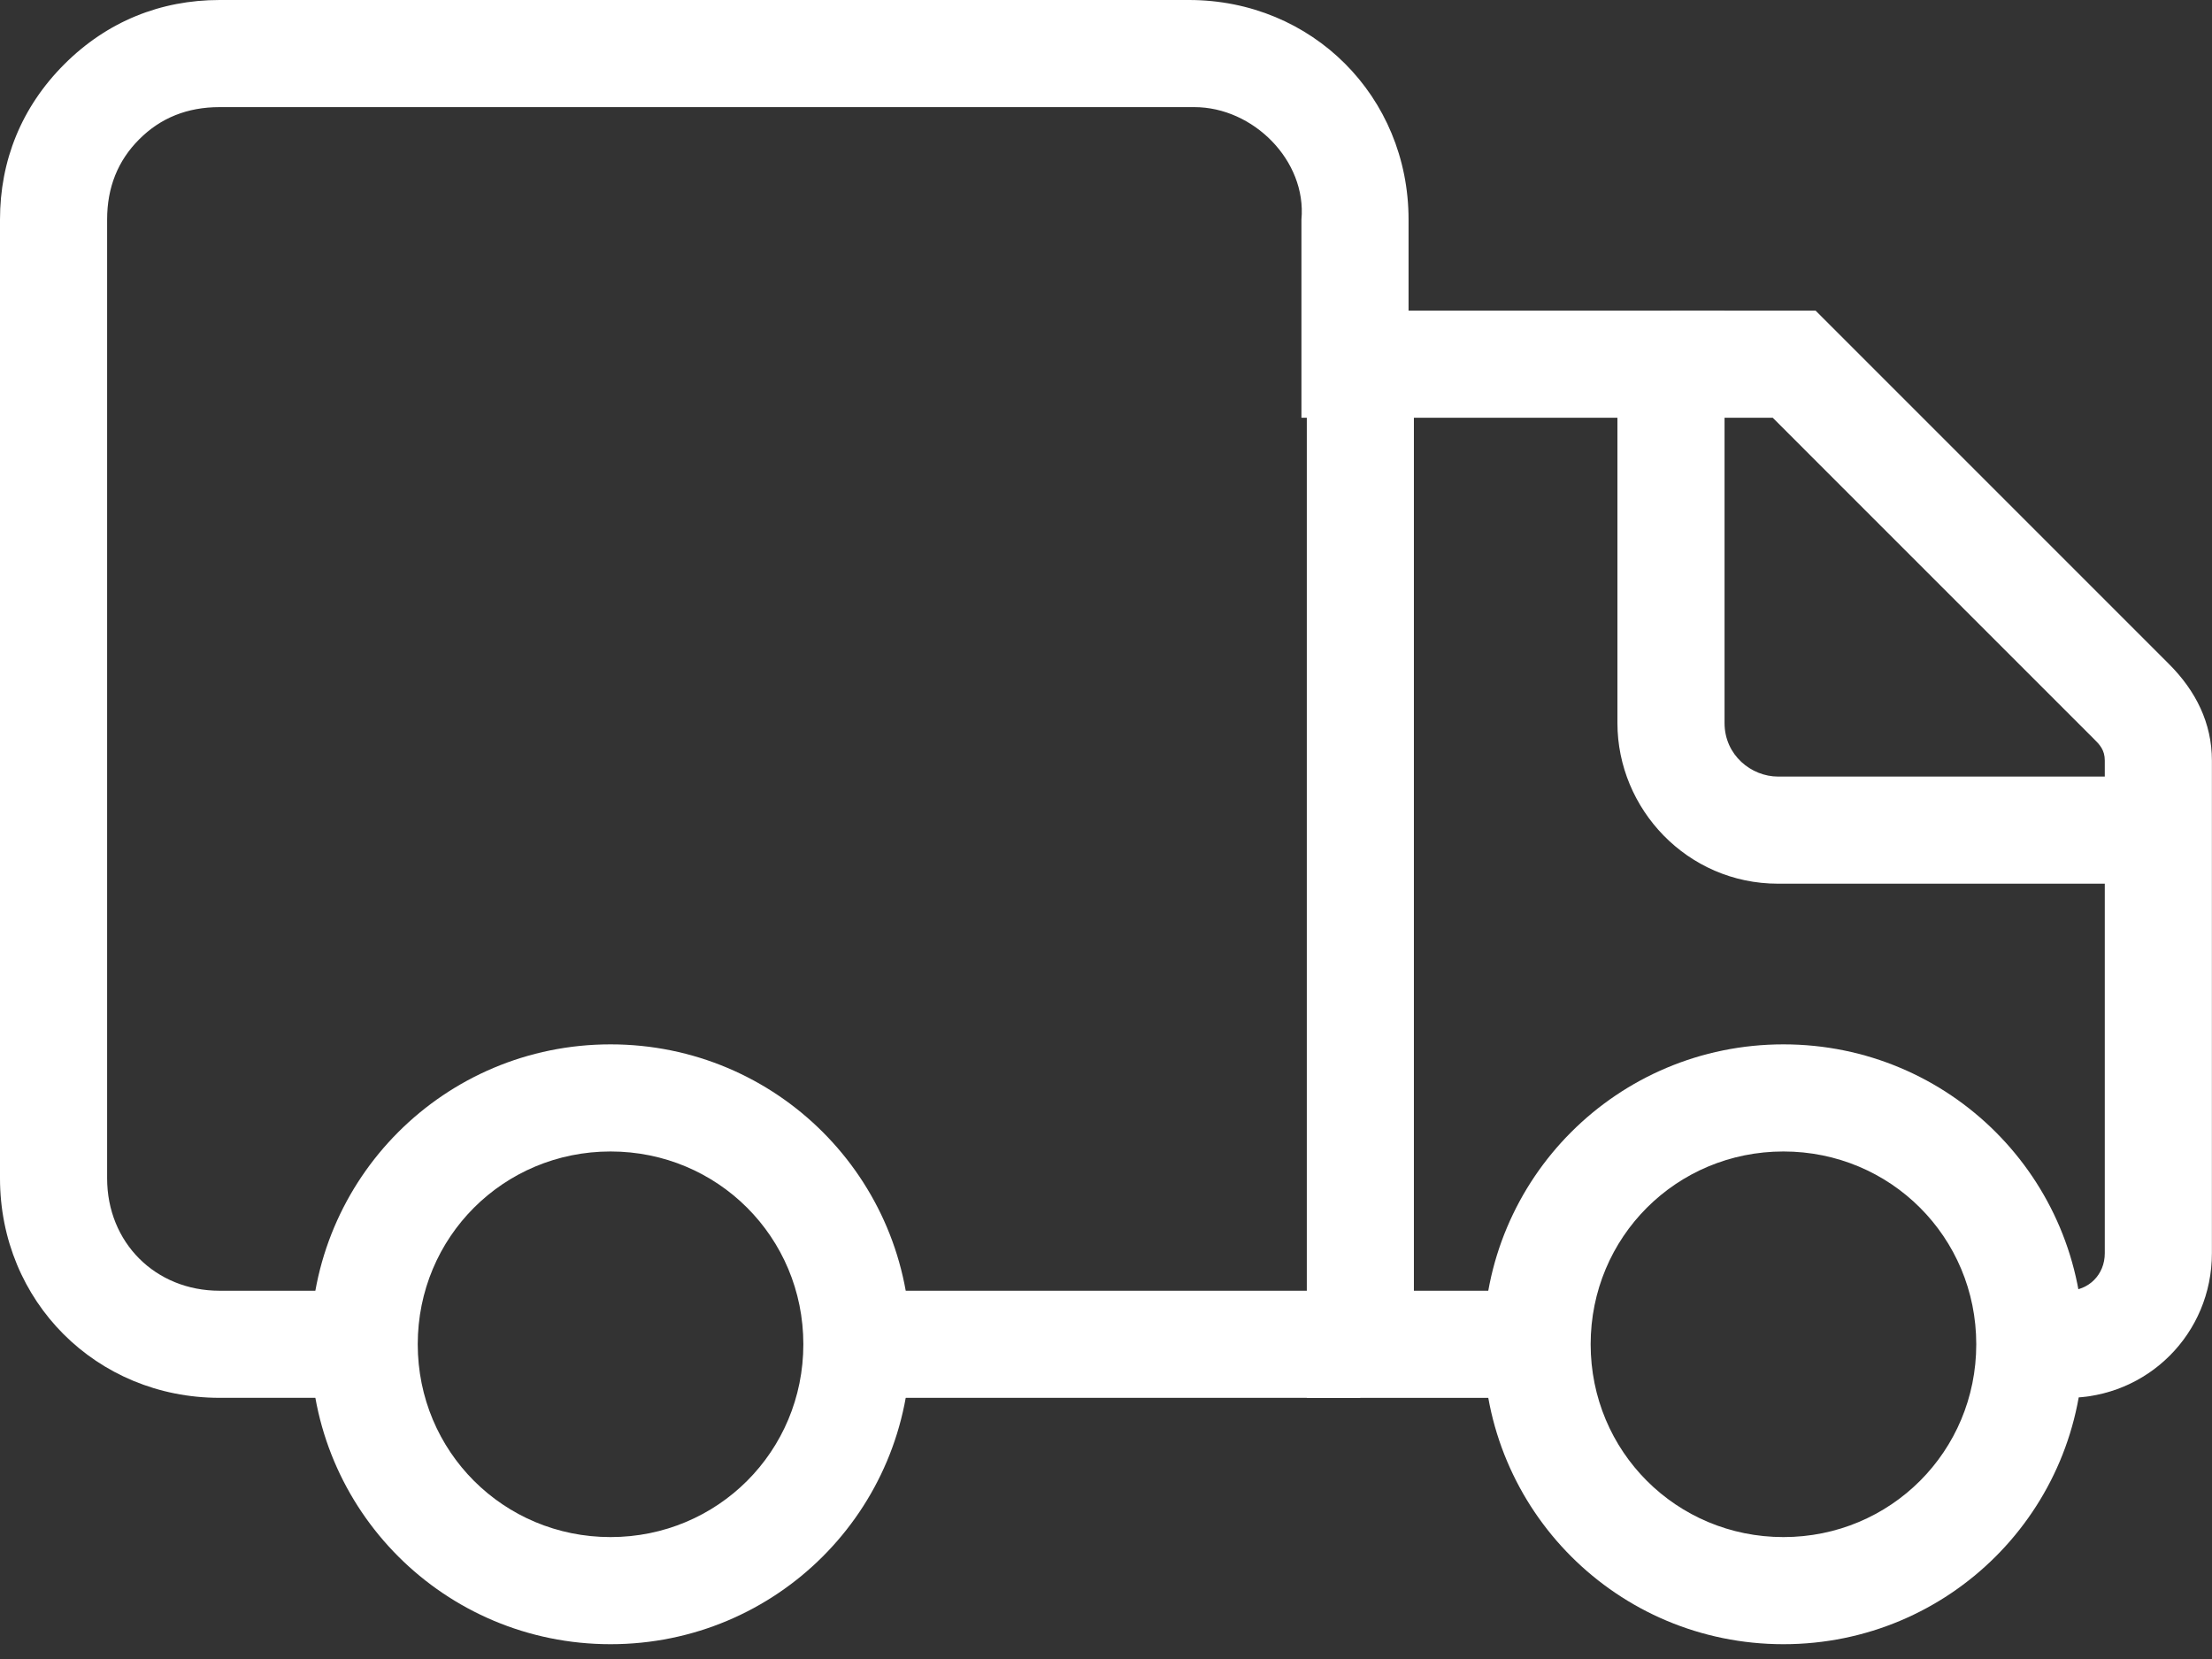 <svg width="68" height="51" viewBox="0 0 68 51" fill="none" xmlns="http://www.w3.org/2000/svg">
<rect x="0" y="0" width="68" height="51" fill="#333333" stroke="none"/>
<path d="M47.252 42.972H40.173V11.196H43.465V39.679H47.252V42.972Z" fill="white"/>
<path d="M63.552 42.972H62.399V39.679H63.552C64.21 39.679 64.704 39.185 64.704 38.526V23.379C64.704 23.05 64.54 22.885 64.375 22.721L54.496 12.842H51.368V9.549H55.814L66.68 20.416C67.503 21.239 67.997 22.227 67.997 23.379V38.526C67.997 40.996 66.021 42.972 63.552 42.972Z" fill="white"/>
<path d="M11.196 42.971H6.75C2.964 42.971 0 40.008 0 36.221V6.75C0 4.939 0.659 3.293 1.976 1.976C3.293 0.659 4.939 0 6.75 0H36.55C40.337 0 43.301 2.964 43.301 6.75V9.549H53.015V22.227C53.015 23.215 53.838 23.873 54.661 23.873H66.186V27.166H54.661C51.862 27.166 49.722 24.861 49.722 22.227V12.842H40.008V6.75C40.173 4.939 38.526 3.293 36.715 3.293H6.75C5.762 3.293 4.939 3.622 4.281 4.281C3.622 4.939 3.293 5.762 3.293 6.75V36.221C3.293 38.197 4.775 39.679 6.75 39.679H11.196V42.971Z" fill="white"/>
<path d="M41.819 39.679H26.343V42.971H41.819V39.679Z" fill="white"/>
<path d="M18.769 50.545C13.665 50.545 9.549 46.429 9.549 41.325C9.549 36.221 13.665 32.105 18.769 32.105C23.873 32.105 27.989 36.221 27.989 41.325C27.989 46.429 23.873 50.545 18.769 50.545ZM18.769 35.398C15.476 35.398 12.842 38.032 12.842 41.325C12.842 44.618 15.476 47.252 18.769 47.252C22.062 47.252 24.696 44.618 24.696 41.325C24.696 38.032 22.062 35.398 18.769 35.398Z" fill="white"/>
<path d="M54.826 50.545C49.722 50.545 45.606 46.429 45.606 41.325C45.606 36.221 49.722 32.105 54.826 32.105C59.93 32.105 64.046 36.221 64.046 41.325C64.046 46.429 59.93 50.545 54.826 50.545ZM54.826 35.398C51.533 35.398 48.899 38.032 48.899 41.325C48.899 44.618 51.533 47.252 54.826 47.252C58.119 47.252 60.753 44.618 60.753 41.325C60.753 38.032 58.119 35.398 54.826 35.398Z" fill="white"/>
</svg>
